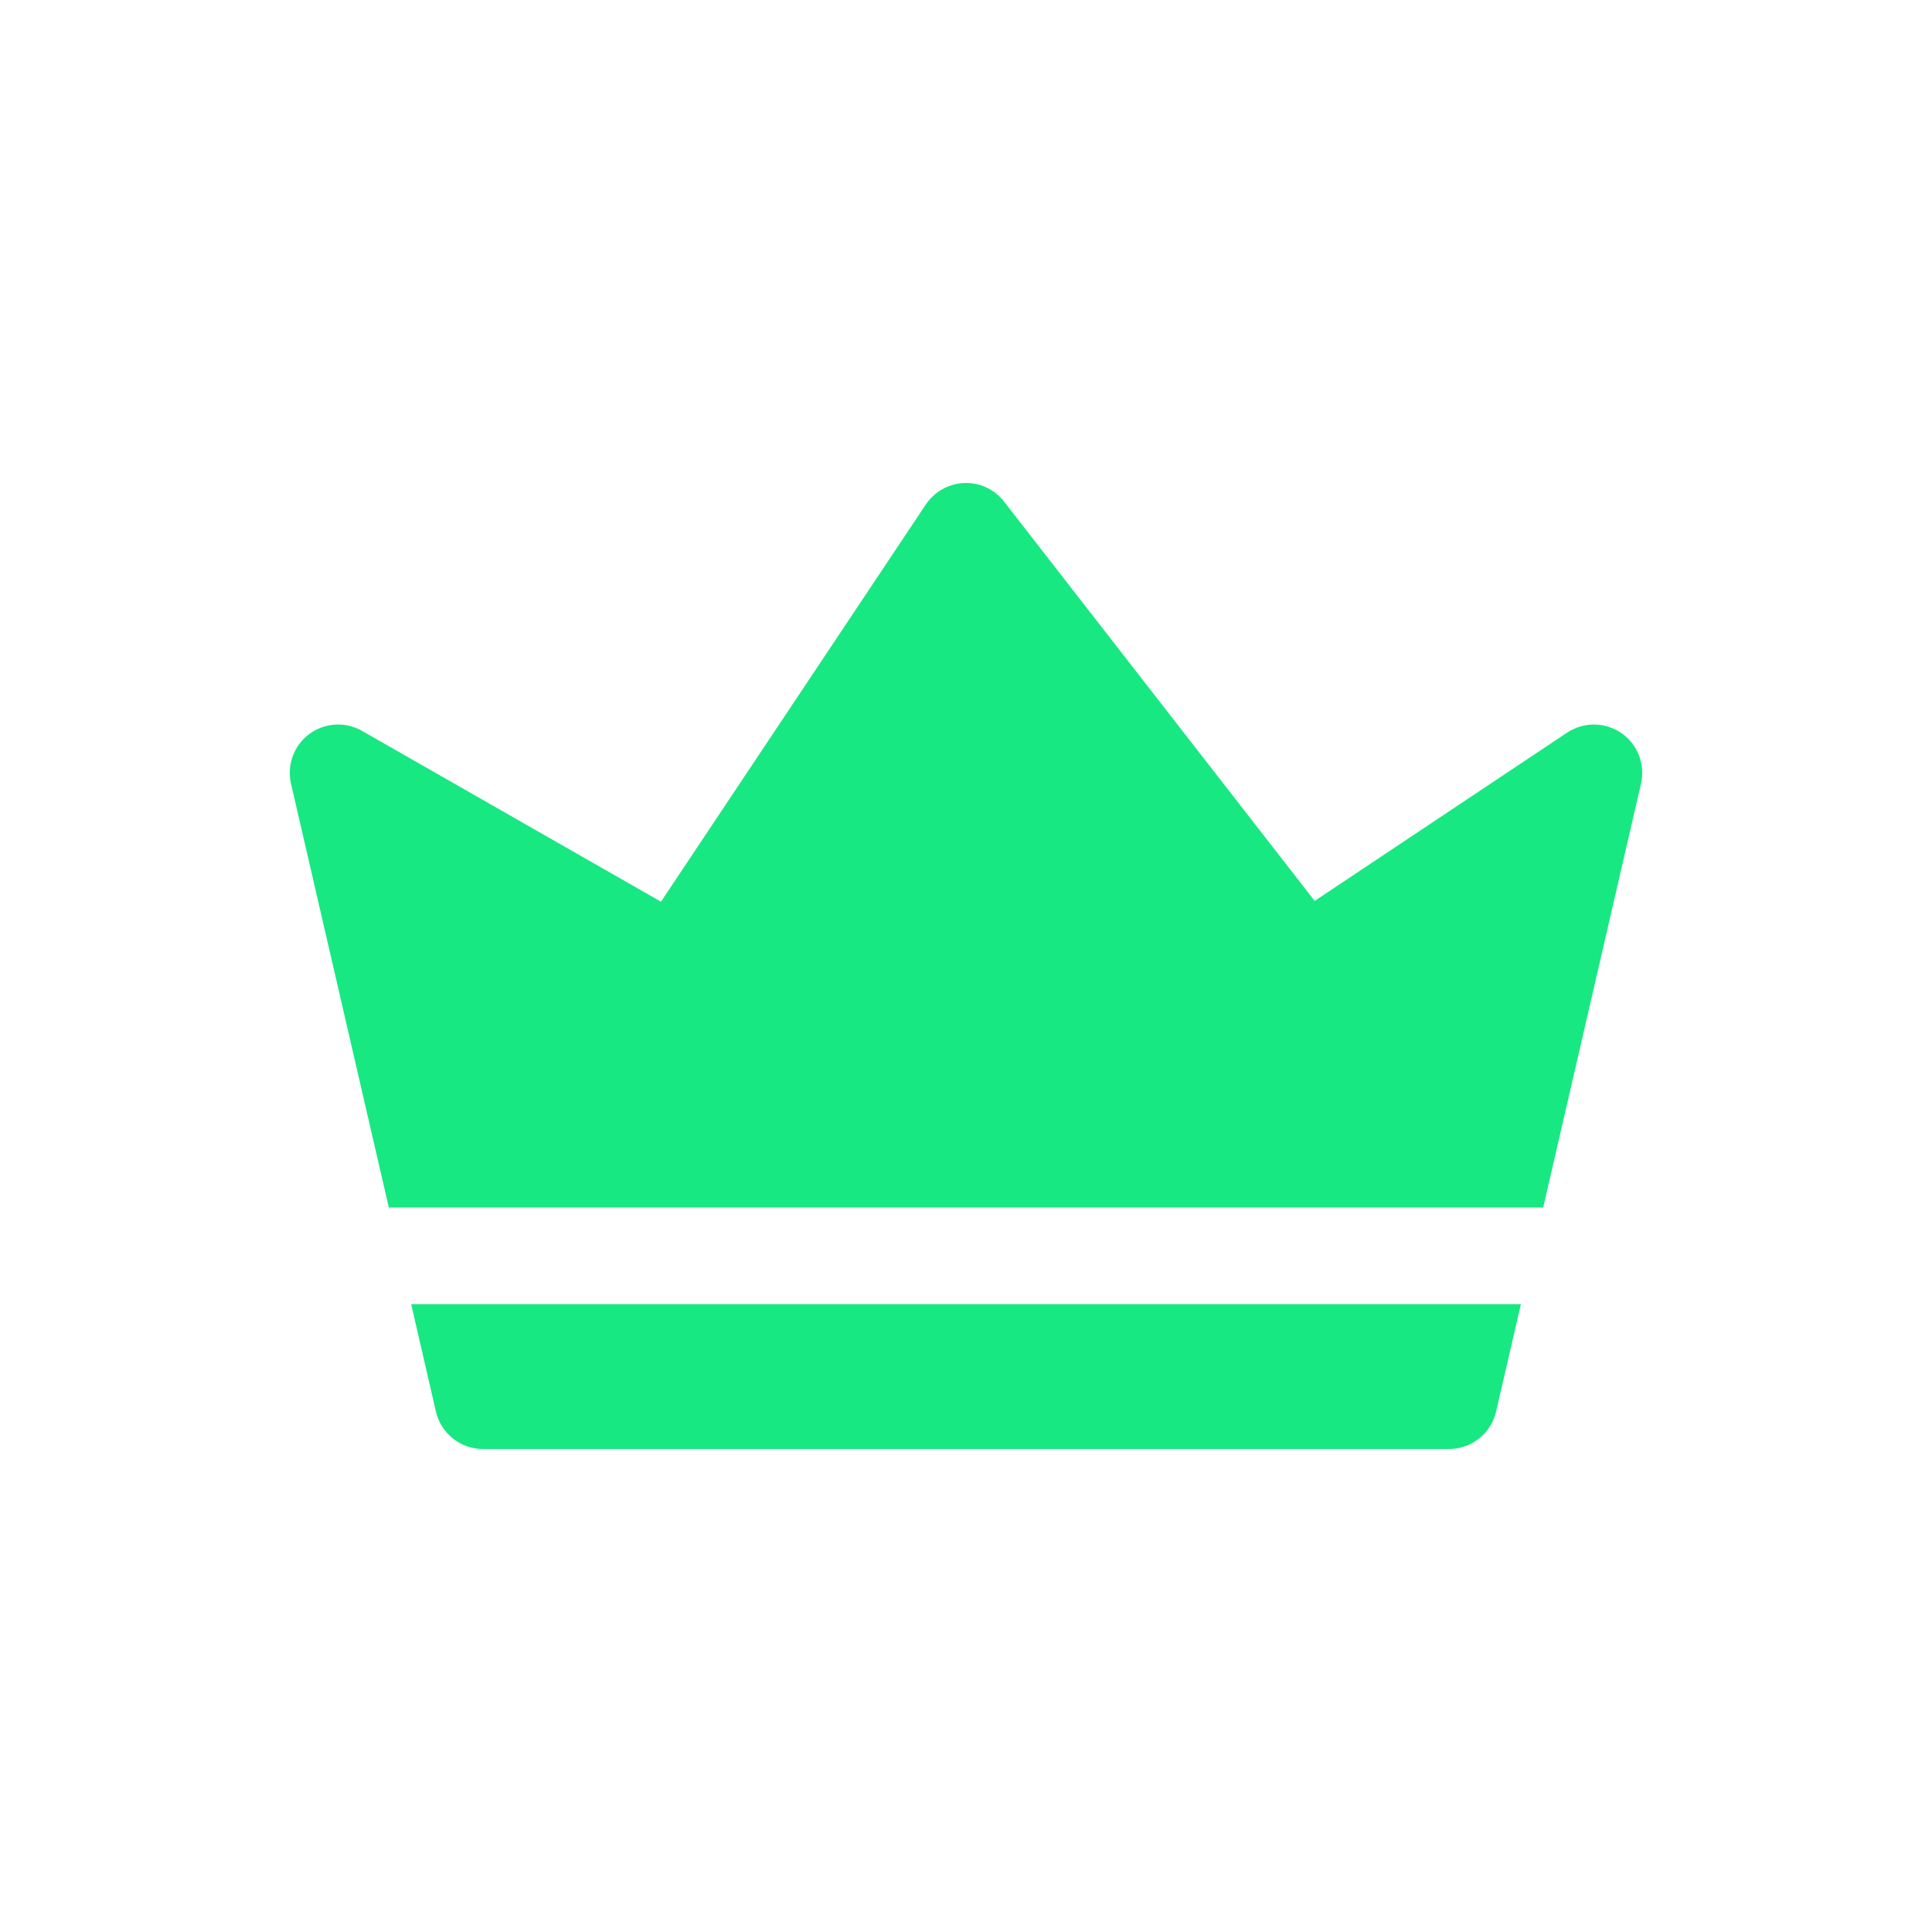 <svg width="32" height="32" viewBox="0 0 32 32" fill="none" xmlns="http://www.w3.org/2000/svg">
<path d="M25.191 21.6L24.78 23.38C24.696 23.743 24.373 24 24 24H8C7.627 24 7.304 23.743 7.22 23.38L6.81 21.6H25.191ZM27.18 12.98L25.56 20H6.44L4.82 12.98C4.749 12.671 4.867 12.347 5.123 12.158C5.379 11.968 5.722 11.948 5.997 12.106L10.948 14.935L15.334 8.357C15.477 8.143 15.714 8.01 15.971 8C16.23 7.989 16.474 8.106 16.631 8.309L21.775 14.922L25.956 12.135C26.229 11.954 26.585 11.956 26.855 12.142C27.125 12.328 27.253 12.661 27.18 12.98Z" fill="#17E882"/>
</svg>
